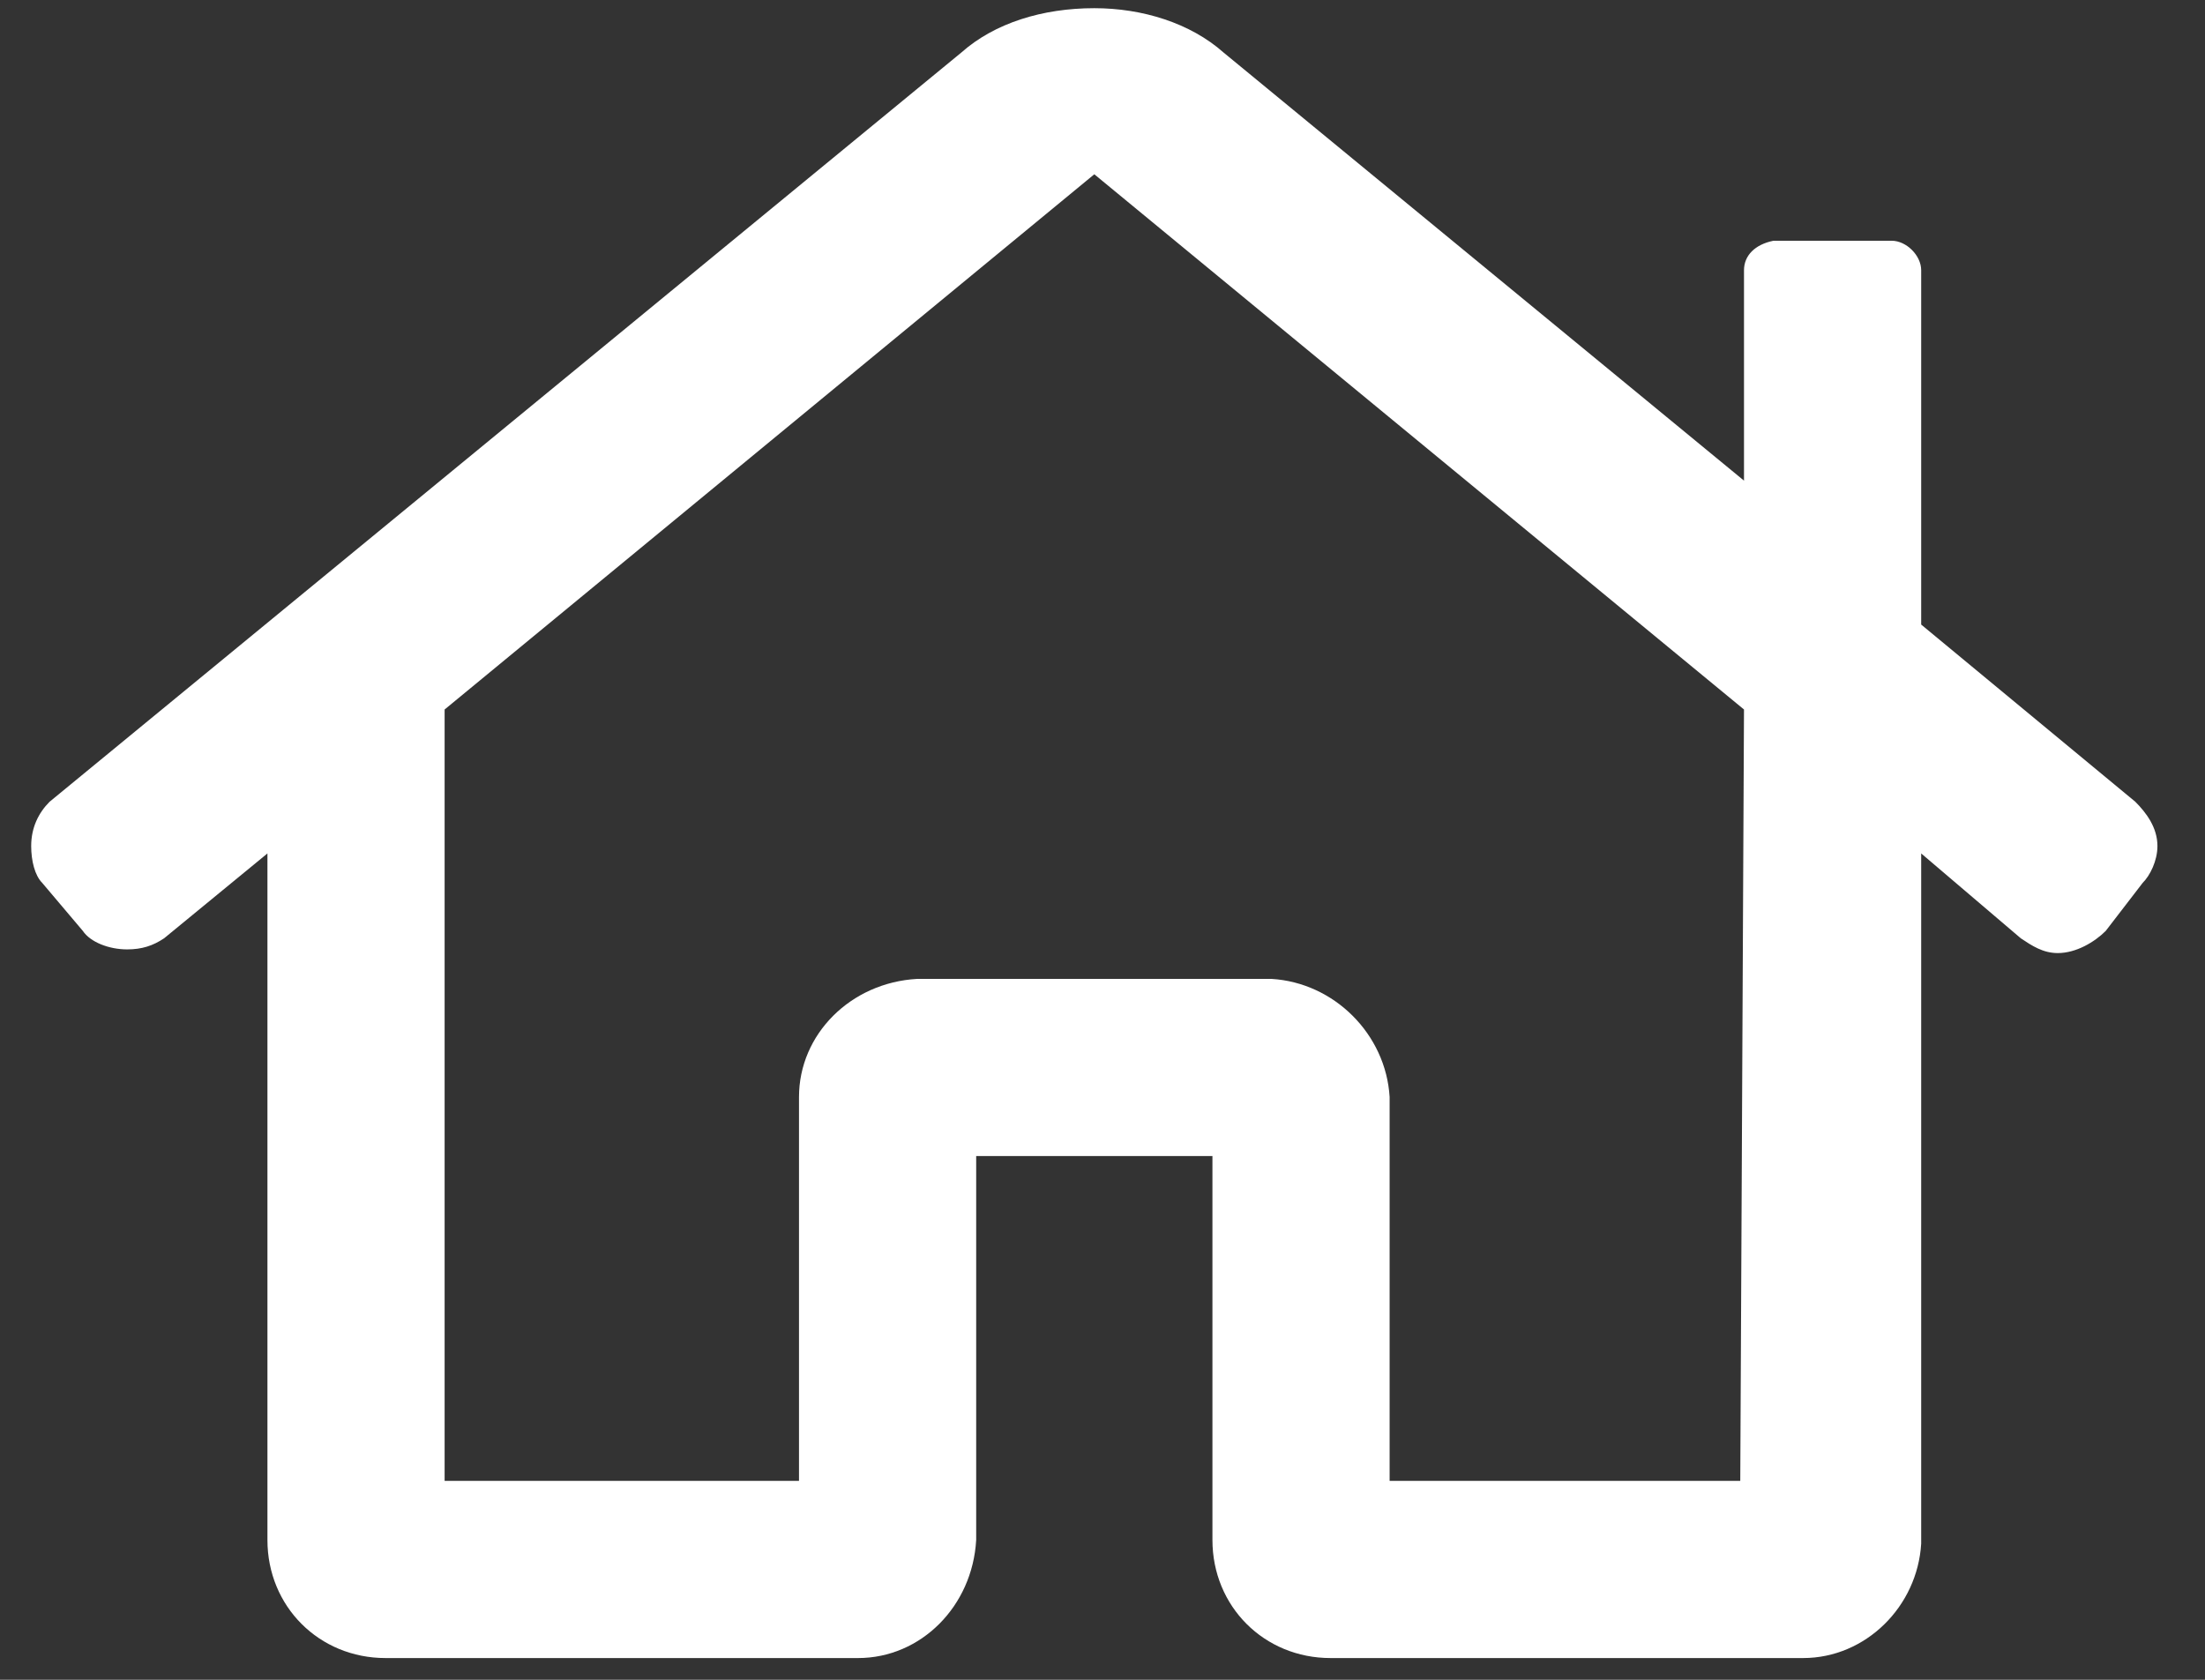 <svg width="42" height="32" viewBox="0 0 42 32" fill="none" xmlns="http://www.w3.org/2000/svg">
<rect x="0" y="0" width="42" height="32" fill="#333333" stroke="none"/>
<path d="M40.672 15.273C40.883 15.484 41.094 15.766 41.094 16.117C41.094 16.398 40.953 16.68 40.812 16.82L40.109 17.734C39.898 17.945 39.547 18.156 39.195 18.156C38.914 18.156 38.703 18.016 38.492 17.875L36.594 16.258V29.406C36.523 30.602 35.539 31.586 34.344 31.586H25.344C24.078 31.586 23.094 30.602 23.094 29.336V22.023H18.594V29.336C18.523 30.602 17.539 31.586 16.344 31.586H7.344C6.078 31.586 5.094 30.602 5.094 29.336V16.258L3.125 17.875C2.914 18.016 2.703 18.086 2.422 18.086C2.07 18.086 1.719 17.945 1.578 17.734L0.805 16.82C0.664 16.68 0.594 16.398 0.594 16.117C0.594 15.766 0.734 15.484 0.945 15.273L18.312 1C18.945 0.438 19.859 0.156 20.844 0.156C21.758 0.156 22.672 0.438 23.305 1L33.219 9.156V5.148C33.219 4.867 33.43 4.656 33.781 4.586H36.031C36.312 4.586 36.594 4.867 36.594 5.148V11.898L40.672 15.273ZM33.148 28.211L33.219 13.516L20.844 3.32L8.469 13.516V28.211H15.219V20.898C15.219 19.703 16.203 18.719 17.469 18.648H24.219C25.414 18.719 26.398 19.703 26.469 20.898V28.211H33.148Z" fill="white"/>
</svg>

